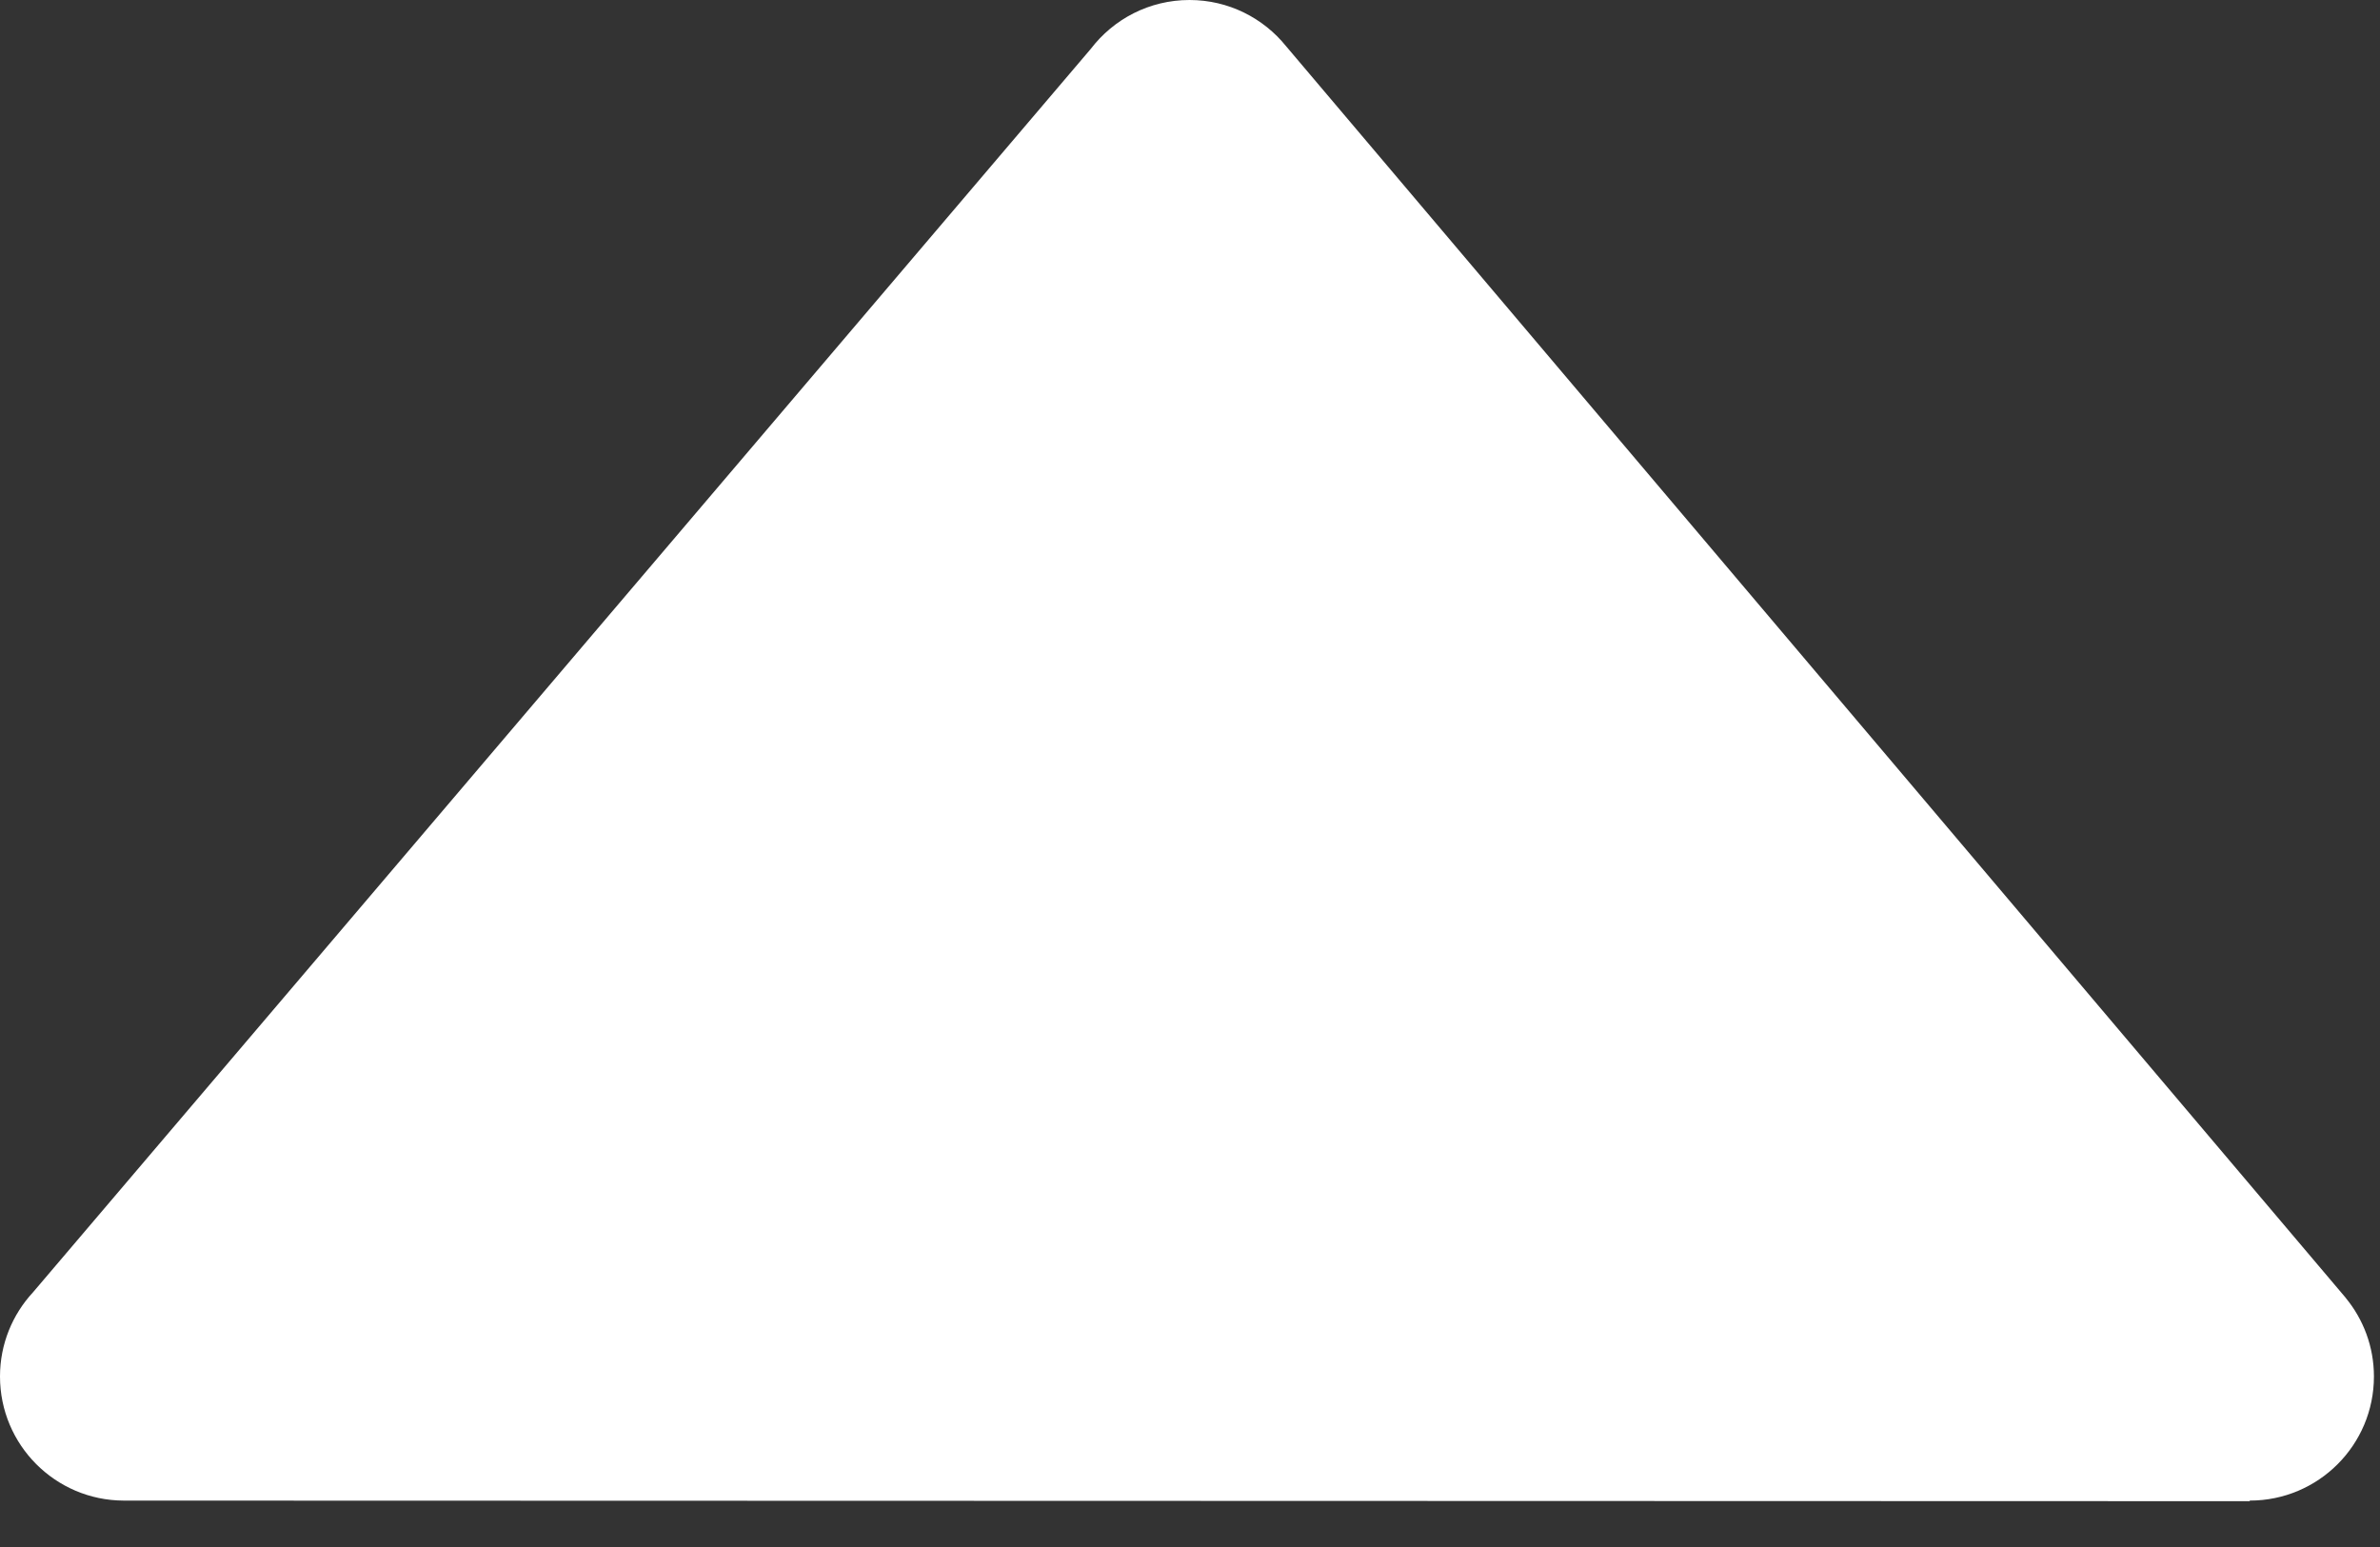 <?xml version="1.0" encoding="UTF-8"?>
<svg width="20px" height="13px" viewBox="0 0 20 13" version="1.1" xmlns="http://www.w3.org/2000/svg" xmlns:xlink="http://www.w3.org/1999/xlink">
    <rect x="0" y="0" width="20" height="13" fill="#333333" stroke="none"/>
    <!-- Generator: Sketch 41.1 (35376) - http://www.bohemiancoding.com/sketch -->
    <title>右三角</title>
    <desc>Created with Sketch.</desc>
    <defs></defs>
    <g id="Page-1" stroke="none" stroke-width="1" fill="none" fill-rule="evenodd">
        <g id="Artboard" transform="translate(-1384, -821)" fill="#FFFFFF">
            <path d="M1403.713,822.782 L1403.713,822.782 C1403.86,822.603 1403.949,822.373 1403.949,822.123 C1403.949,821.547 1403.482,821.08 1402.906,821.08 L1402.904,821.075 L1385.039,821.08 C1384.465,821.082 1384,821.548 1384,822.123 C1384,822.396 1384.105,822.644 1384.277,822.83 L1393.166,833.279 C1393.357,833.529 1393.657,833.69 1393.996,833.69 C1394.324,833.69 1394.617,833.538 1394.808,833.301 L1394.808,833.301 L1403.706,822.791 C1403.708,822.789 1403.71,822.787 1403.712,822.784 L1403.713,822.782 L1403.713,822.782" id="右三角" transform="translate(1394, 827.345) scale(1, -1) translate(-1394, -827.345) "></path>
        </g>
    </g>
</svg>